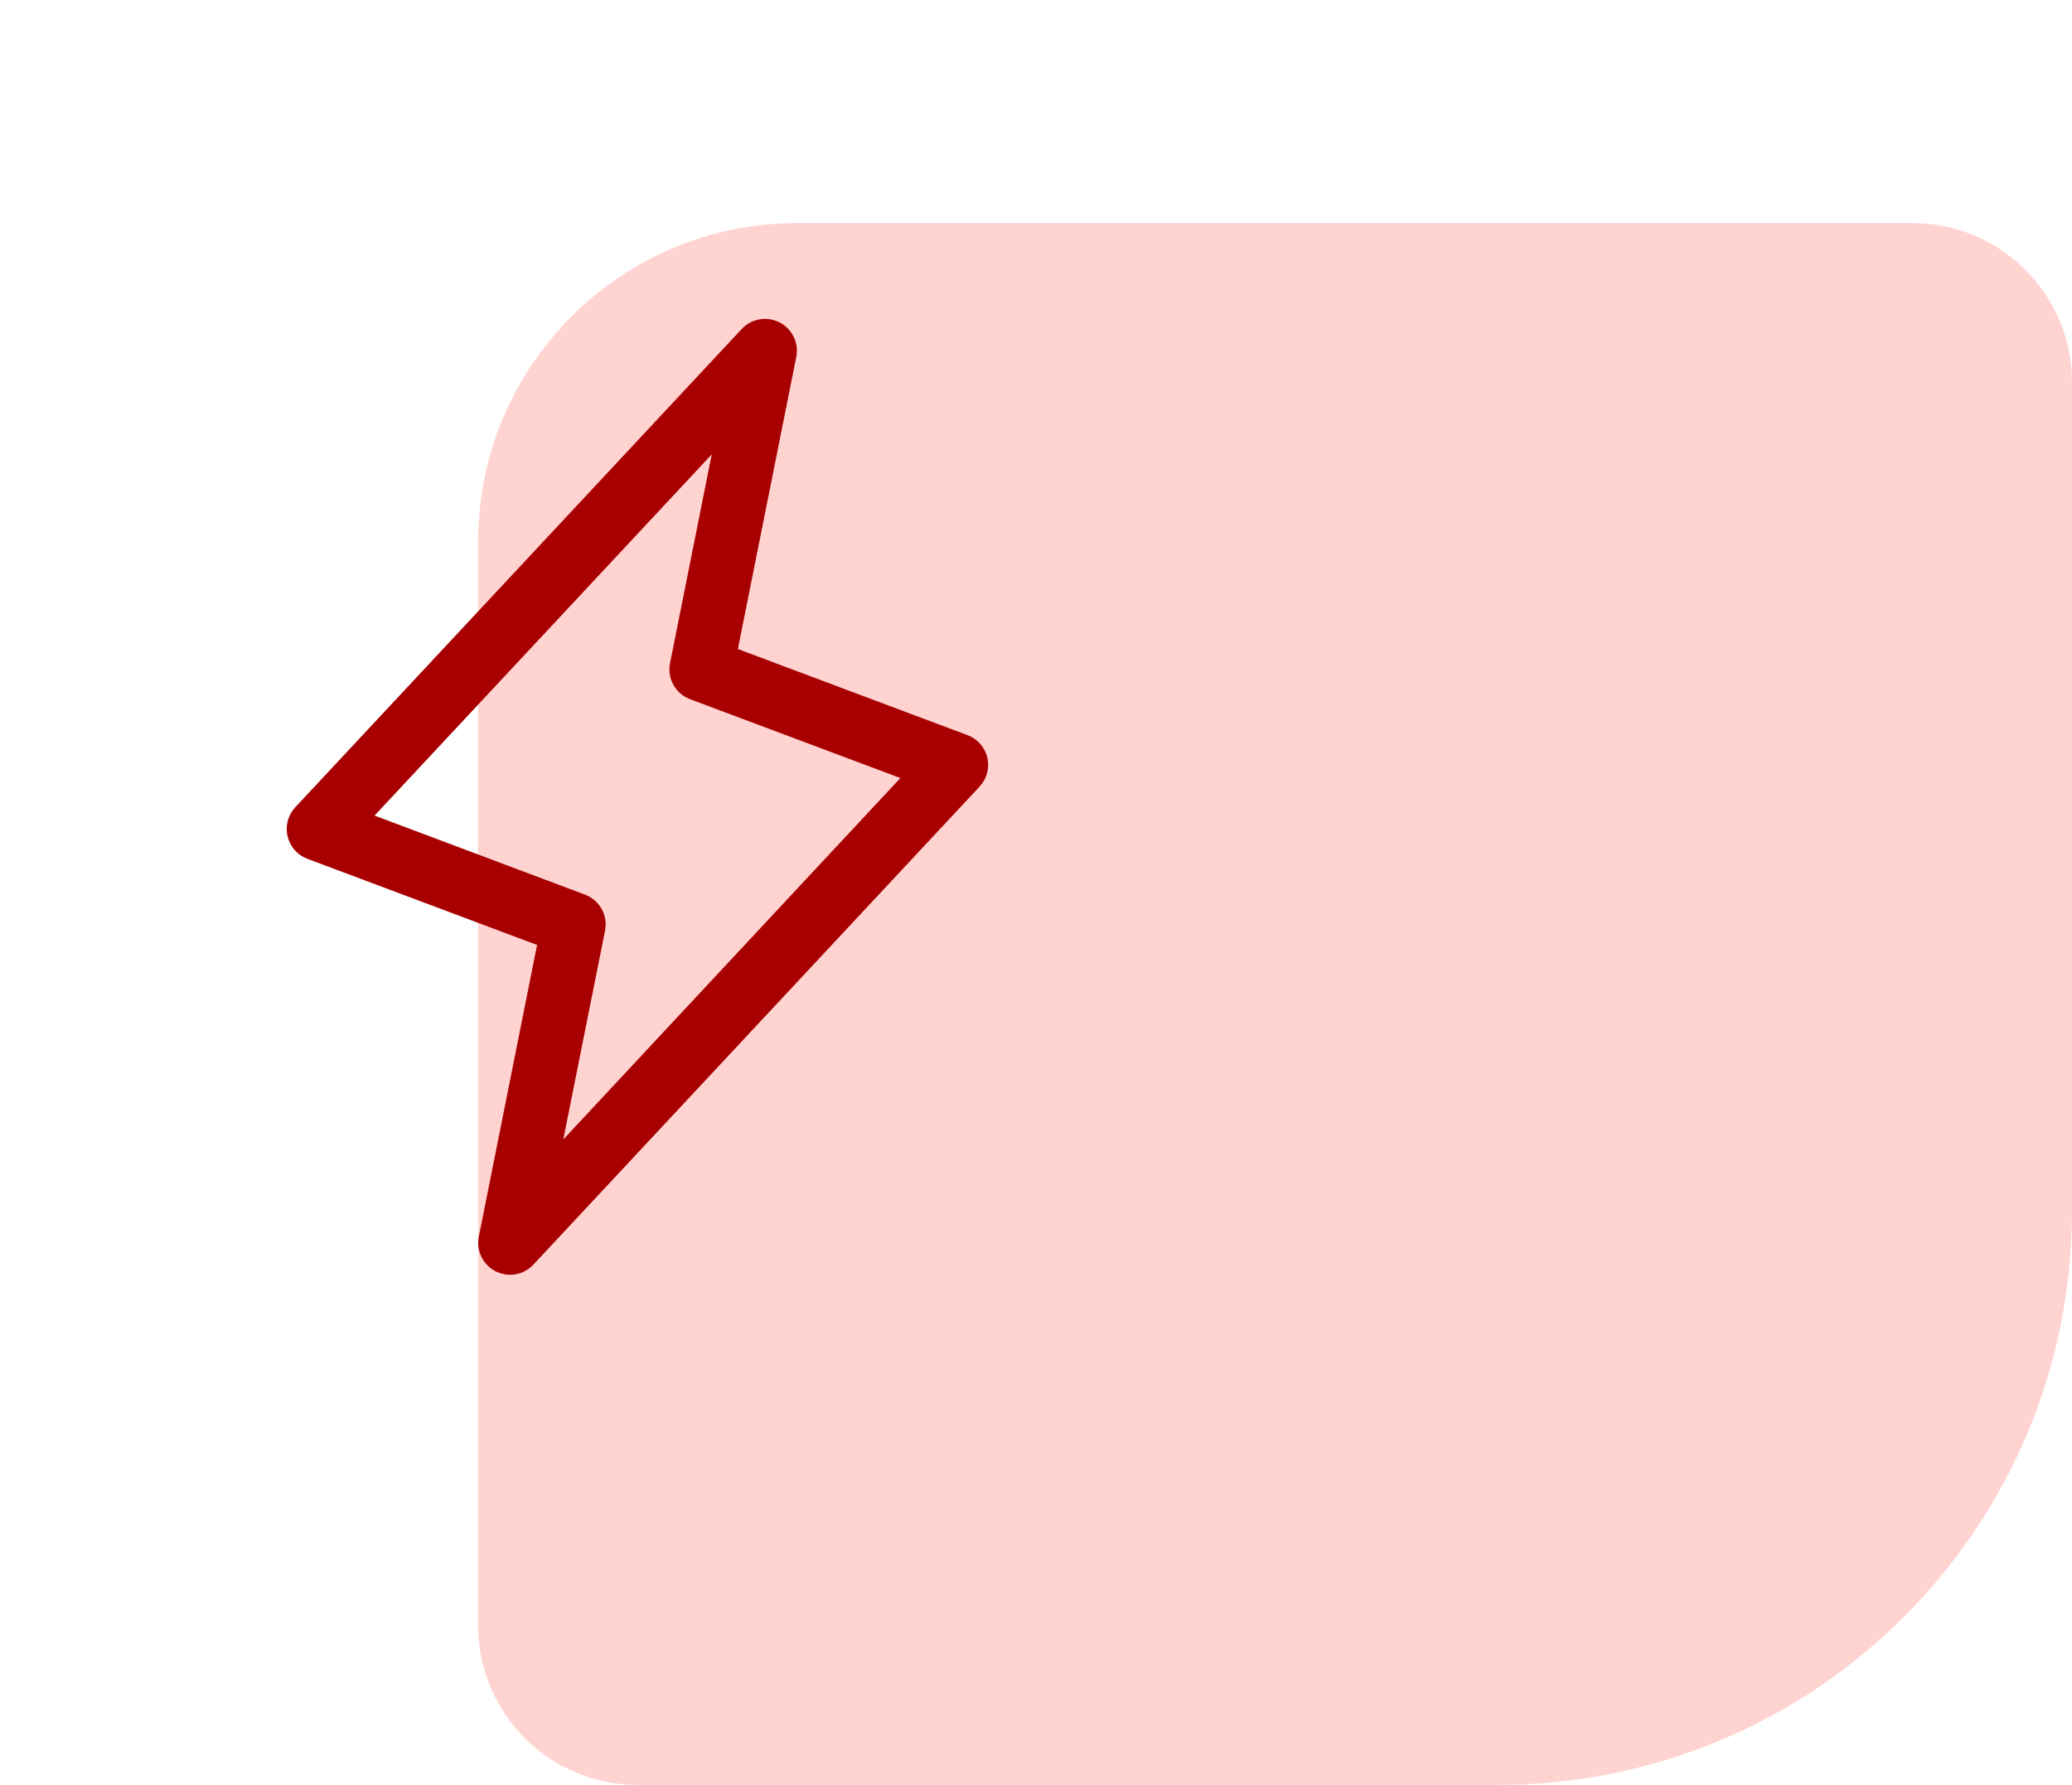 <svg width="65" height="56" viewBox="0 0 65 56" fill="none" xmlns="http://www.w3.org/2000/svg">
<path d="M65 38C65 47.941 56.941 56 47 56L20 56C17.239 56 15 53.761 15 51L15 17C15 11.477 19.477 7 25 7L60 7C62.761 7 65 9.239 65 12L65 38Z" fill="#FFD3D0"/>
<path d="M30.974 23.771C30.936 23.611 30.859 23.462 30.75 23.339C30.641 23.216 30.503 23.121 30.349 23.064L23.148 20.363L24.98 11.196C25.021 10.983 24.993 10.763 24.898 10.568C24.803 10.372 24.647 10.213 24.454 10.115C24.261 10.016 24.041 9.983 23.827 10.02C23.613 10.057 23.417 10.163 23.269 10.321L9.269 25.321C9.155 25.441 9.073 25.587 9.029 25.747C8.986 25.906 8.983 26.073 9.02 26.235C9.057 26.395 9.133 26.545 9.242 26.669C9.351 26.793 9.489 26.888 9.644 26.946L16.848 29.648L15.02 38.804C14.979 39.017 15.007 39.237 15.102 39.432C15.197 39.628 15.353 39.787 15.546 39.885C15.739 39.984 15.96 40.017 16.173 39.98C16.387 39.943 16.583 39.837 16.731 39.679L30.731 24.679C30.843 24.559 30.923 24.413 30.966 24.255C31.008 24.097 31.011 23.931 30.974 23.771ZM17.671 35.75L18.98 29.203C19.027 28.97 18.99 28.729 18.875 28.522C18.761 28.314 18.576 28.154 18.355 28.07L11.75 25.589L22.328 14.256L21.02 20.804C20.973 21.036 21.01 21.277 21.125 21.485C21.239 21.692 21.424 21.852 21.645 21.936L28.245 24.411L17.671 35.75Z" fill="#A80000"/>
</svg>
